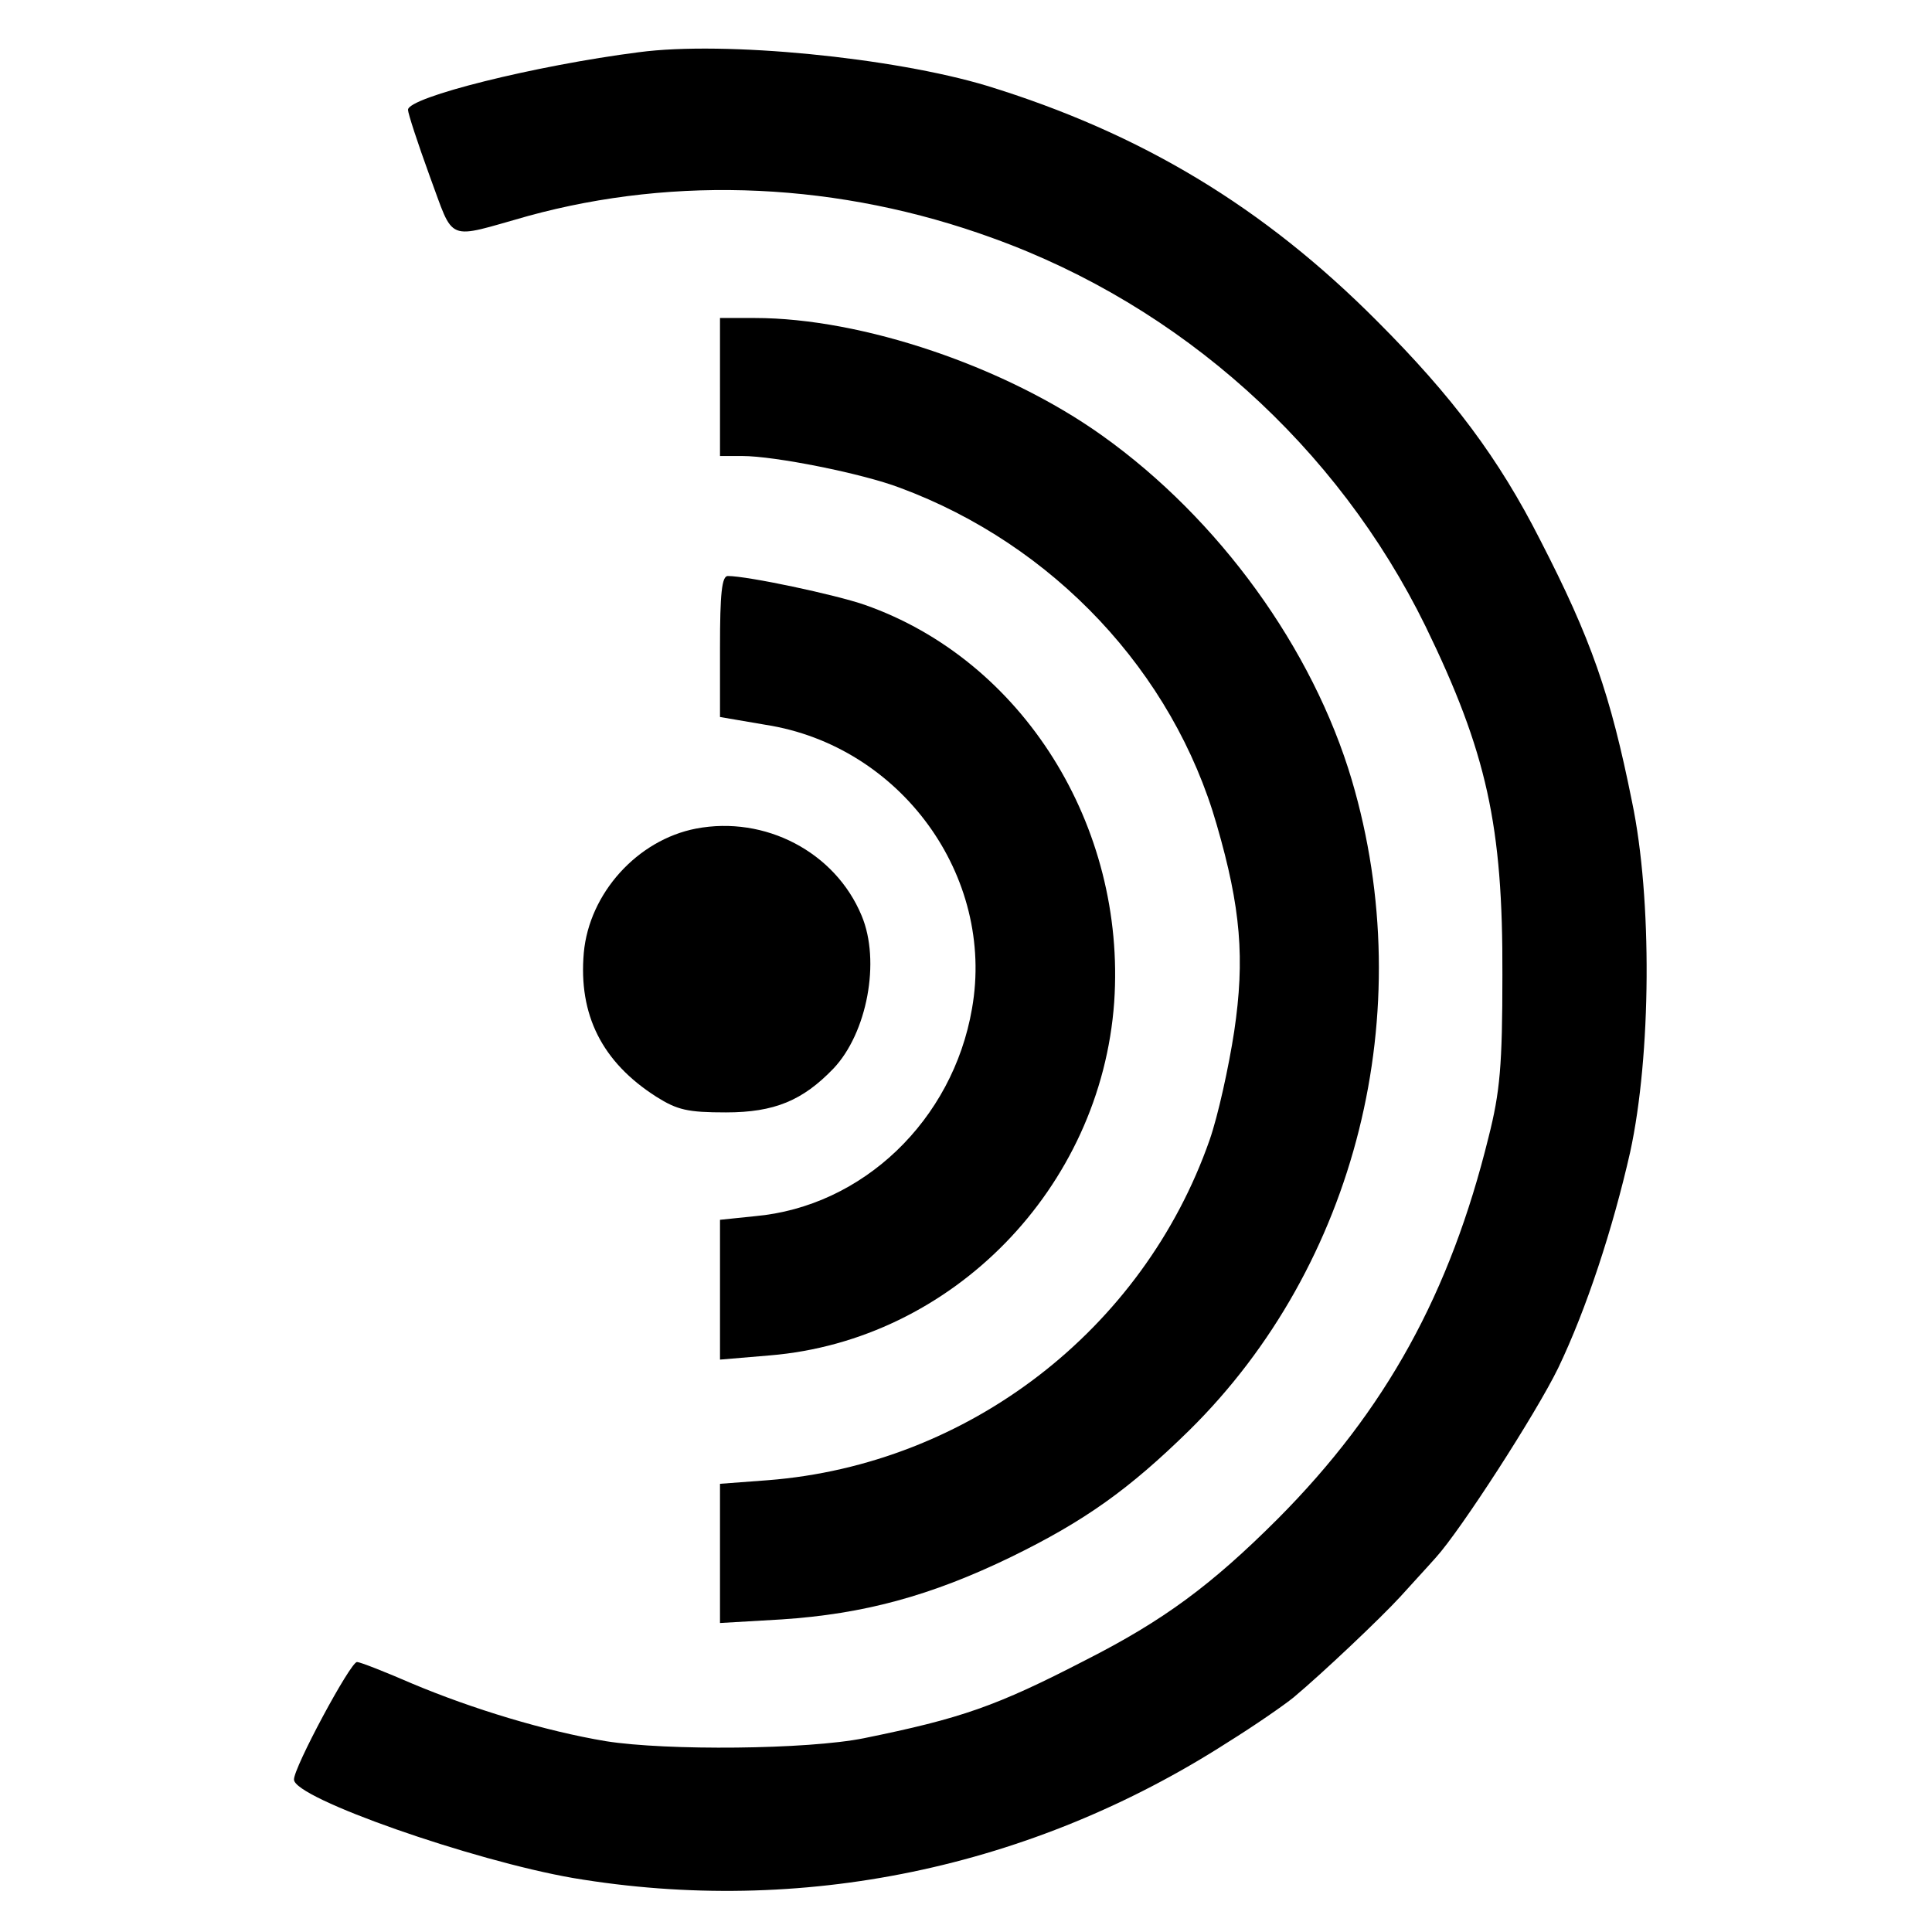 <?xml version="1.0" standalone="no"?>
<!DOCTYPE svg PUBLIC "-//W3C//DTD SVG 20010904//EN"
 "http://www.w3.org/TR/2001/REC-SVG-20010904/DTD/svg10.dtd">
<svg version="1.0" xmlns="http://www.w3.org/2000/svg"
 width="322pt" height="322pt" viewBox="0 0 322 322"
 preserveAspectRatio="xMidYMid meet">
<g transform="translate(0,322) scale(0.1,-0.1)"
fill="#000000" stroke="none">
<path d="M1065 3133 c-172 -22 -385 -75 -385 -96 0 -6 16 -55 36 -110 42 -113
25 -106 164 -67 248 68 520 56 775 -37 313 -113 574 -347 721 -647 102 -210
129 -332 128 -581 0 -151 -4 -195 -23 -270 -64 -260 -171 -455 -351 -636 -111
-111 -191 -170 -321 -236 -149 -77 -207 -97 -369 -130 -94 -19 -329 -21 -430
-5 -102 17 -223 54 -323 96 -46 20 -87 36 -92 36 -11 0 -106 -177 -105 -196 0
-31 298 -135 465 -164 380 -64 764 16 1091 226 45 28 94 62 110 75 49 41 146
133 178 168 17 19 44 48 59 65 41 45 167 240 204 316 47 98 91 232 120 360 35
161 37 422 3 584 -36 179 -68 271 -153 436 -69 136 -146 239 -272 365 -189
190 -393 313 -650 392 -156 47 -437 75 -580 56z"/>
<path d="M1200 2575 l0 -115 37 0 c54 0 200 -29 263 -53 256 -95 455 -307 528
-562 40 -138 47 -223 29 -344 -9 -59 -27 -141 -41 -181 -111 -317 -403 -541
-736 -567 l-80 -6 0 -116 0 -116 103 6 c136 9 248 39 382 104 123 60 197 113
297 211 279 275 385 698 271 1084 -65 219 -221 435 -416 574 -161 115 -400
196 -579 196 l-58 0 0 -115z"/>
<path d="M1200 2142 l0 -117 76 -13 c225 -35 383 -252 344 -473 -32 -186 -182
-330 -362 -346 l-58 -6 0 -116 0 -117 83 7 c304 25 552 279 574 589 20 294
-153 570 -416 662 -49 17 -195 48 -228 48 -10 0 -13 -30 -13 -118z"/>
<path d="M1160 1839 c-98 -19 -178 -108 -187 -207 -9 -103 30 -182 121 -240
35 -22 52 -26 116 -26 81 0 128 20 179 73 56 59 79 179 47 255 -44 106 -161
167 -276 145z"/>
</g>
</svg>
